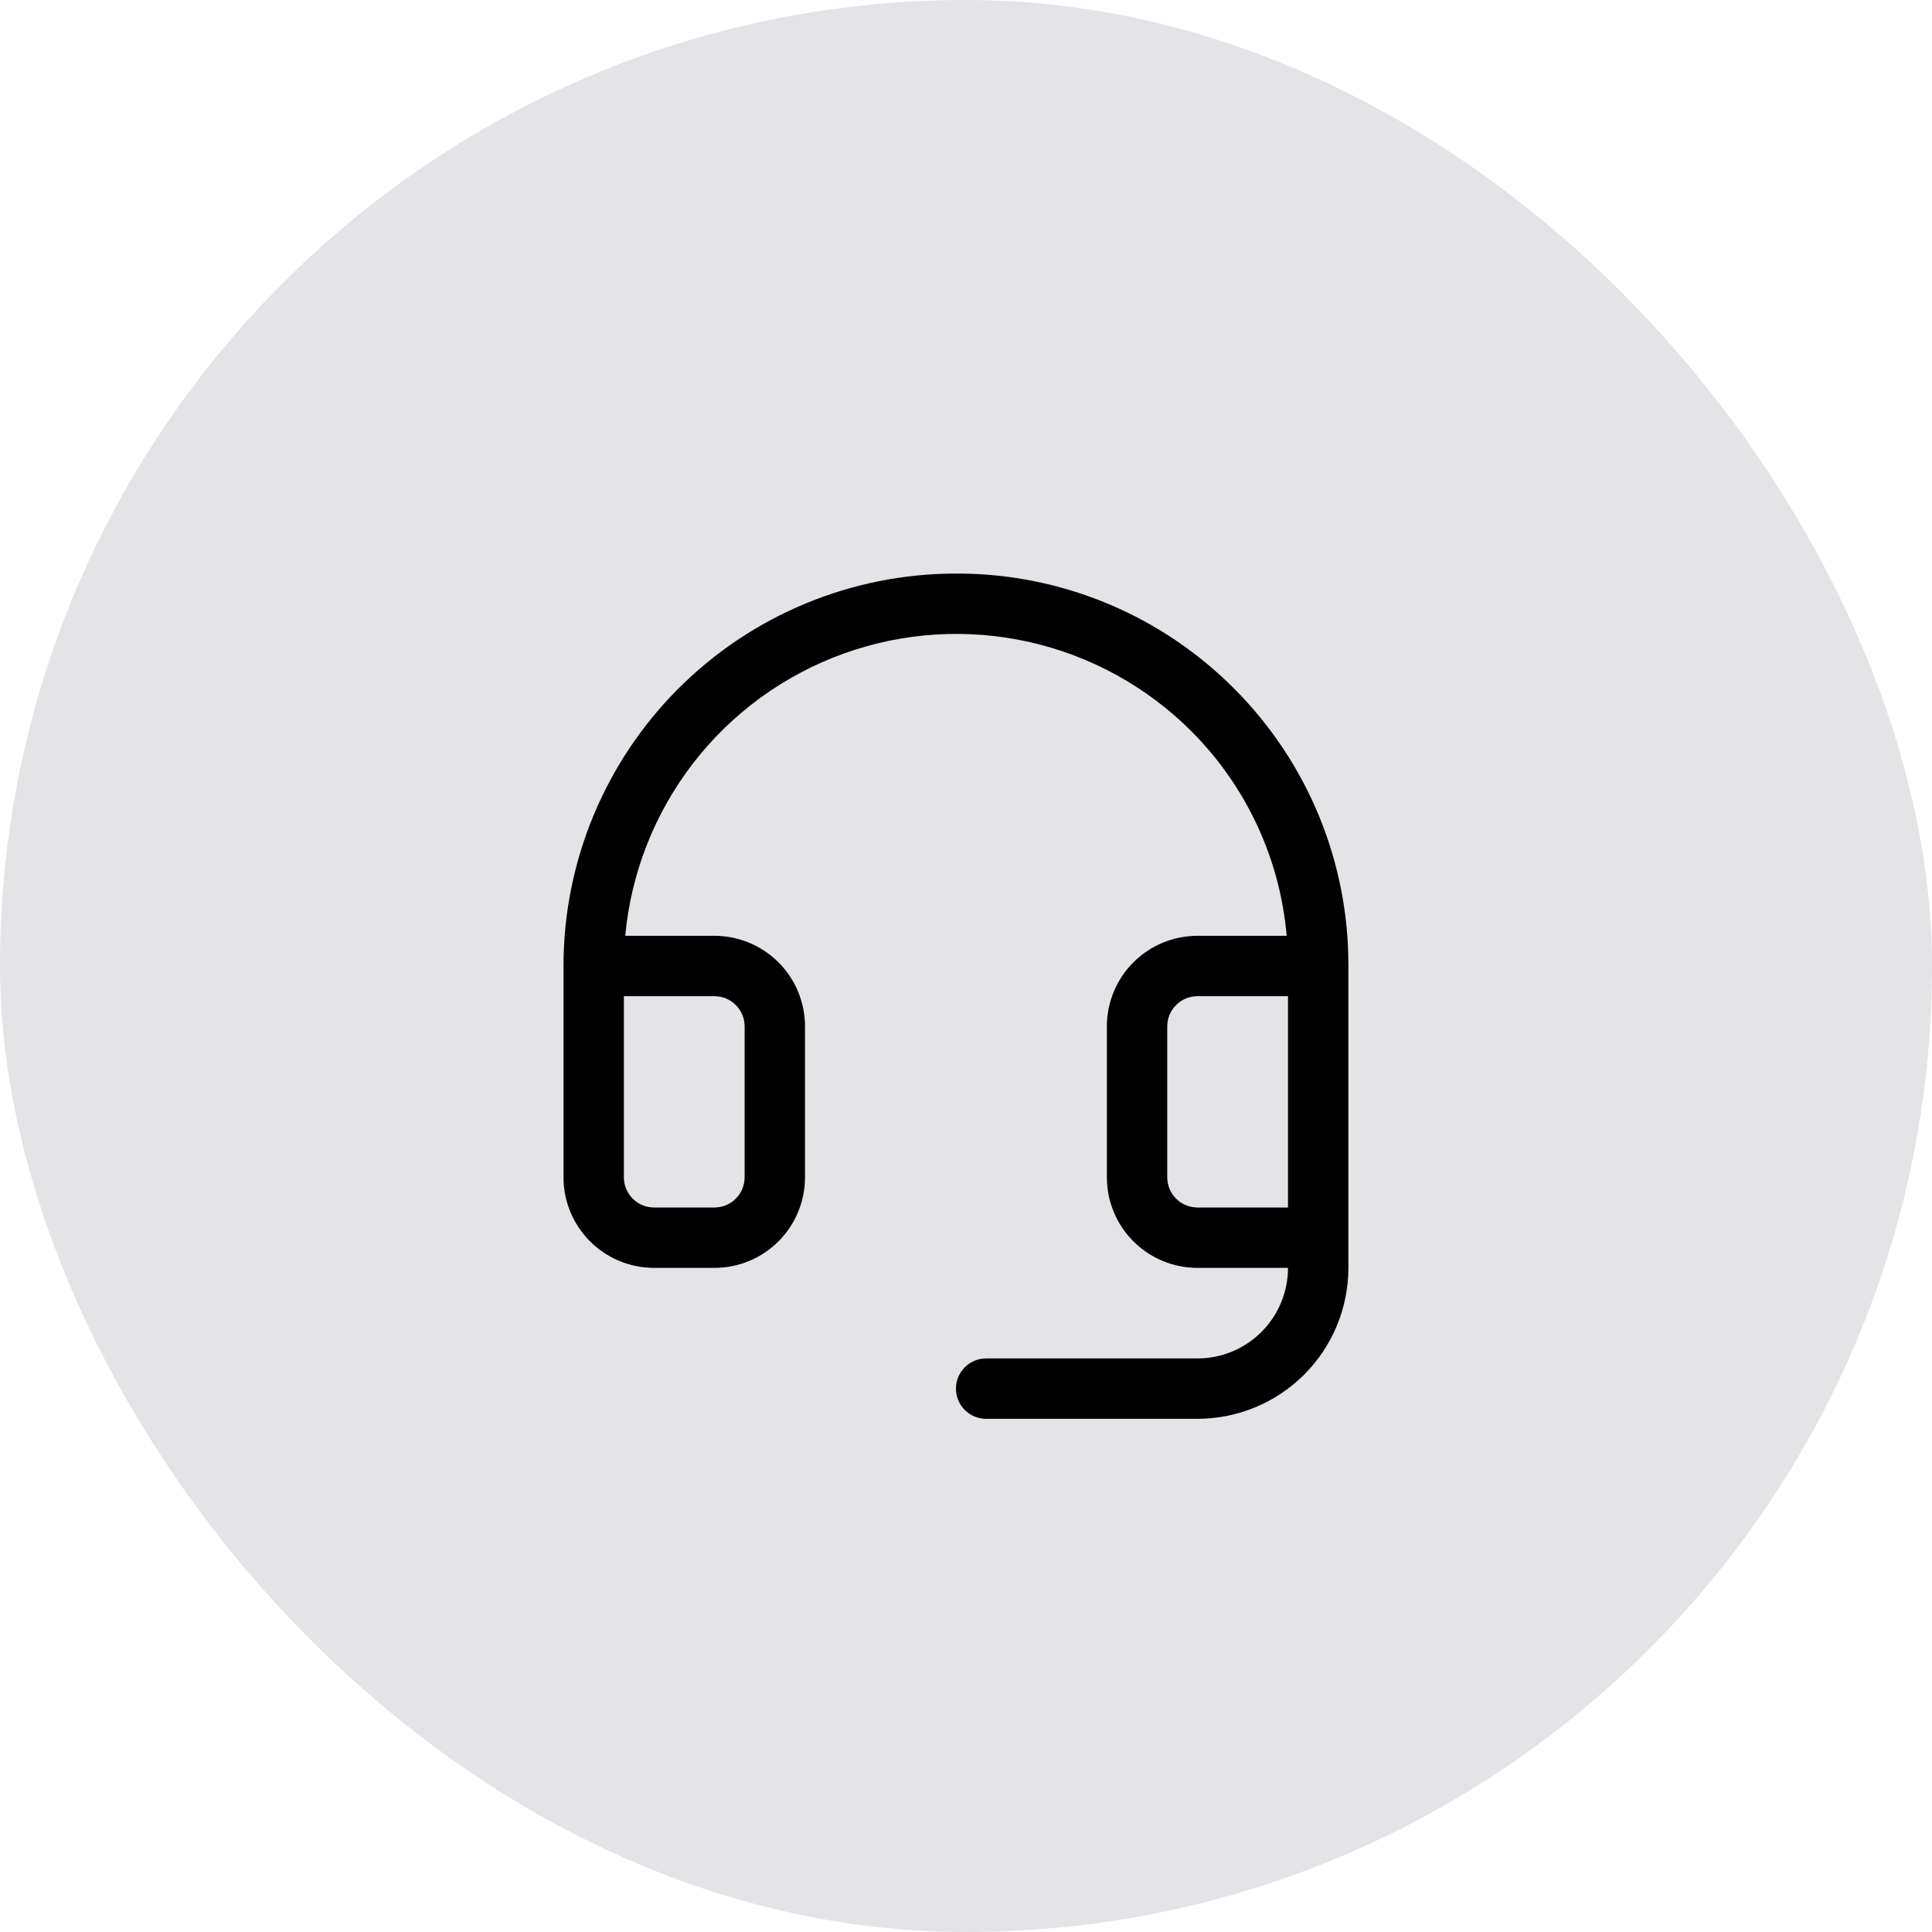 <svg width="48" height="48" viewBox="0 0 48 48" fill="none" xmlns="http://www.w3.org/2000/svg">
<rect width="48" height="48" rx="24" fill="#E4E4E7"/>
<path d="M30.677 17.124C29.78 16.218 28.713 15.498 27.537 15.005C26.361 14.511 25.099 14.255 23.824 14.25H23.75C21.164 14.25 18.684 15.277 16.856 17.106C15.027 18.934 14 21.414 14 24V29.25C14 29.847 14.237 30.419 14.659 30.841C15.081 31.263 15.653 31.5 16.25 31.5H17.75C18.347 31.5 18.919 31.263 19.341 30.841C19.763 30.419 20 29.847 20 29.25V25.5C20 24.903 19.763 24.331 19.341 23.909C18.919 23.487 18.347 23.25 17.75 23.25H15.534C15.678 21.686 16.266 20.196 17.227 18.954C18.188 17.712 19.484 16.77 20.961 16.238C22.439 15.706 24.038 15.606 25.57 15.95C27.102 16.294 28.505 17.068 29.613 18.181C30.968 19.543 31.801 21.337 31.967 23.25H29.75C29.153 23.25 28.581 23.487 28.159 23.909C27.737 24.331 27.5 24.903 27.5 25.5V29.25C27.5 29.847 27.737 30.419 28.159 30.841C28.581 31.263 29.153 31.5 29.75 31.5H32C32 32.097 31.763 32.669 31.341 33.091C30.919 33.513 30.347 33.75 29.75 33.75H24.5C24.301 33.75 24.11 33.829 23.97 33.97C23.829 34.11 23.75 34.301 23.75 34.5C23.75 34.699 23.829 34.89 23.97 35.03C24.11 35.171 24.301 35.25 24.5 35.25H29.75C30.745 35.25 31.698 34.855 32.402 34.152C33.105 33.448 33.5 32.495 33.5 31.5V24C33.505 22.725 33.258 21.461 32.774 20.281C32.289 19.101 31.577 18.028 30.677 17.124ZM17.75 24.75C17.949 24.75 18.14 24.829 18.28 24.97C18.421 25.11 18.5 25.301 18.5 25.5V29.25C18.5 29.449 18.421 29.64 18.28 29.78C18.14 29.921 17.949 30 17.75 30H16.25C16.051 30 15.86 29.921 15.72 29.78C15.579 29.64 15.5 29.449 15.5 29.25V24.75H17.75ZM29.75 30C29.551 30 29.36 29.921 29.22 29.78C29.079 29.64 29 29.449 29 29.25V25.5C29 25.301 29.079 25.11 29.22 24.97C29.36 24.829 29.551 24.75 29.75 24.75H32V30H29.75Z" fill="black"/>
</svg>

